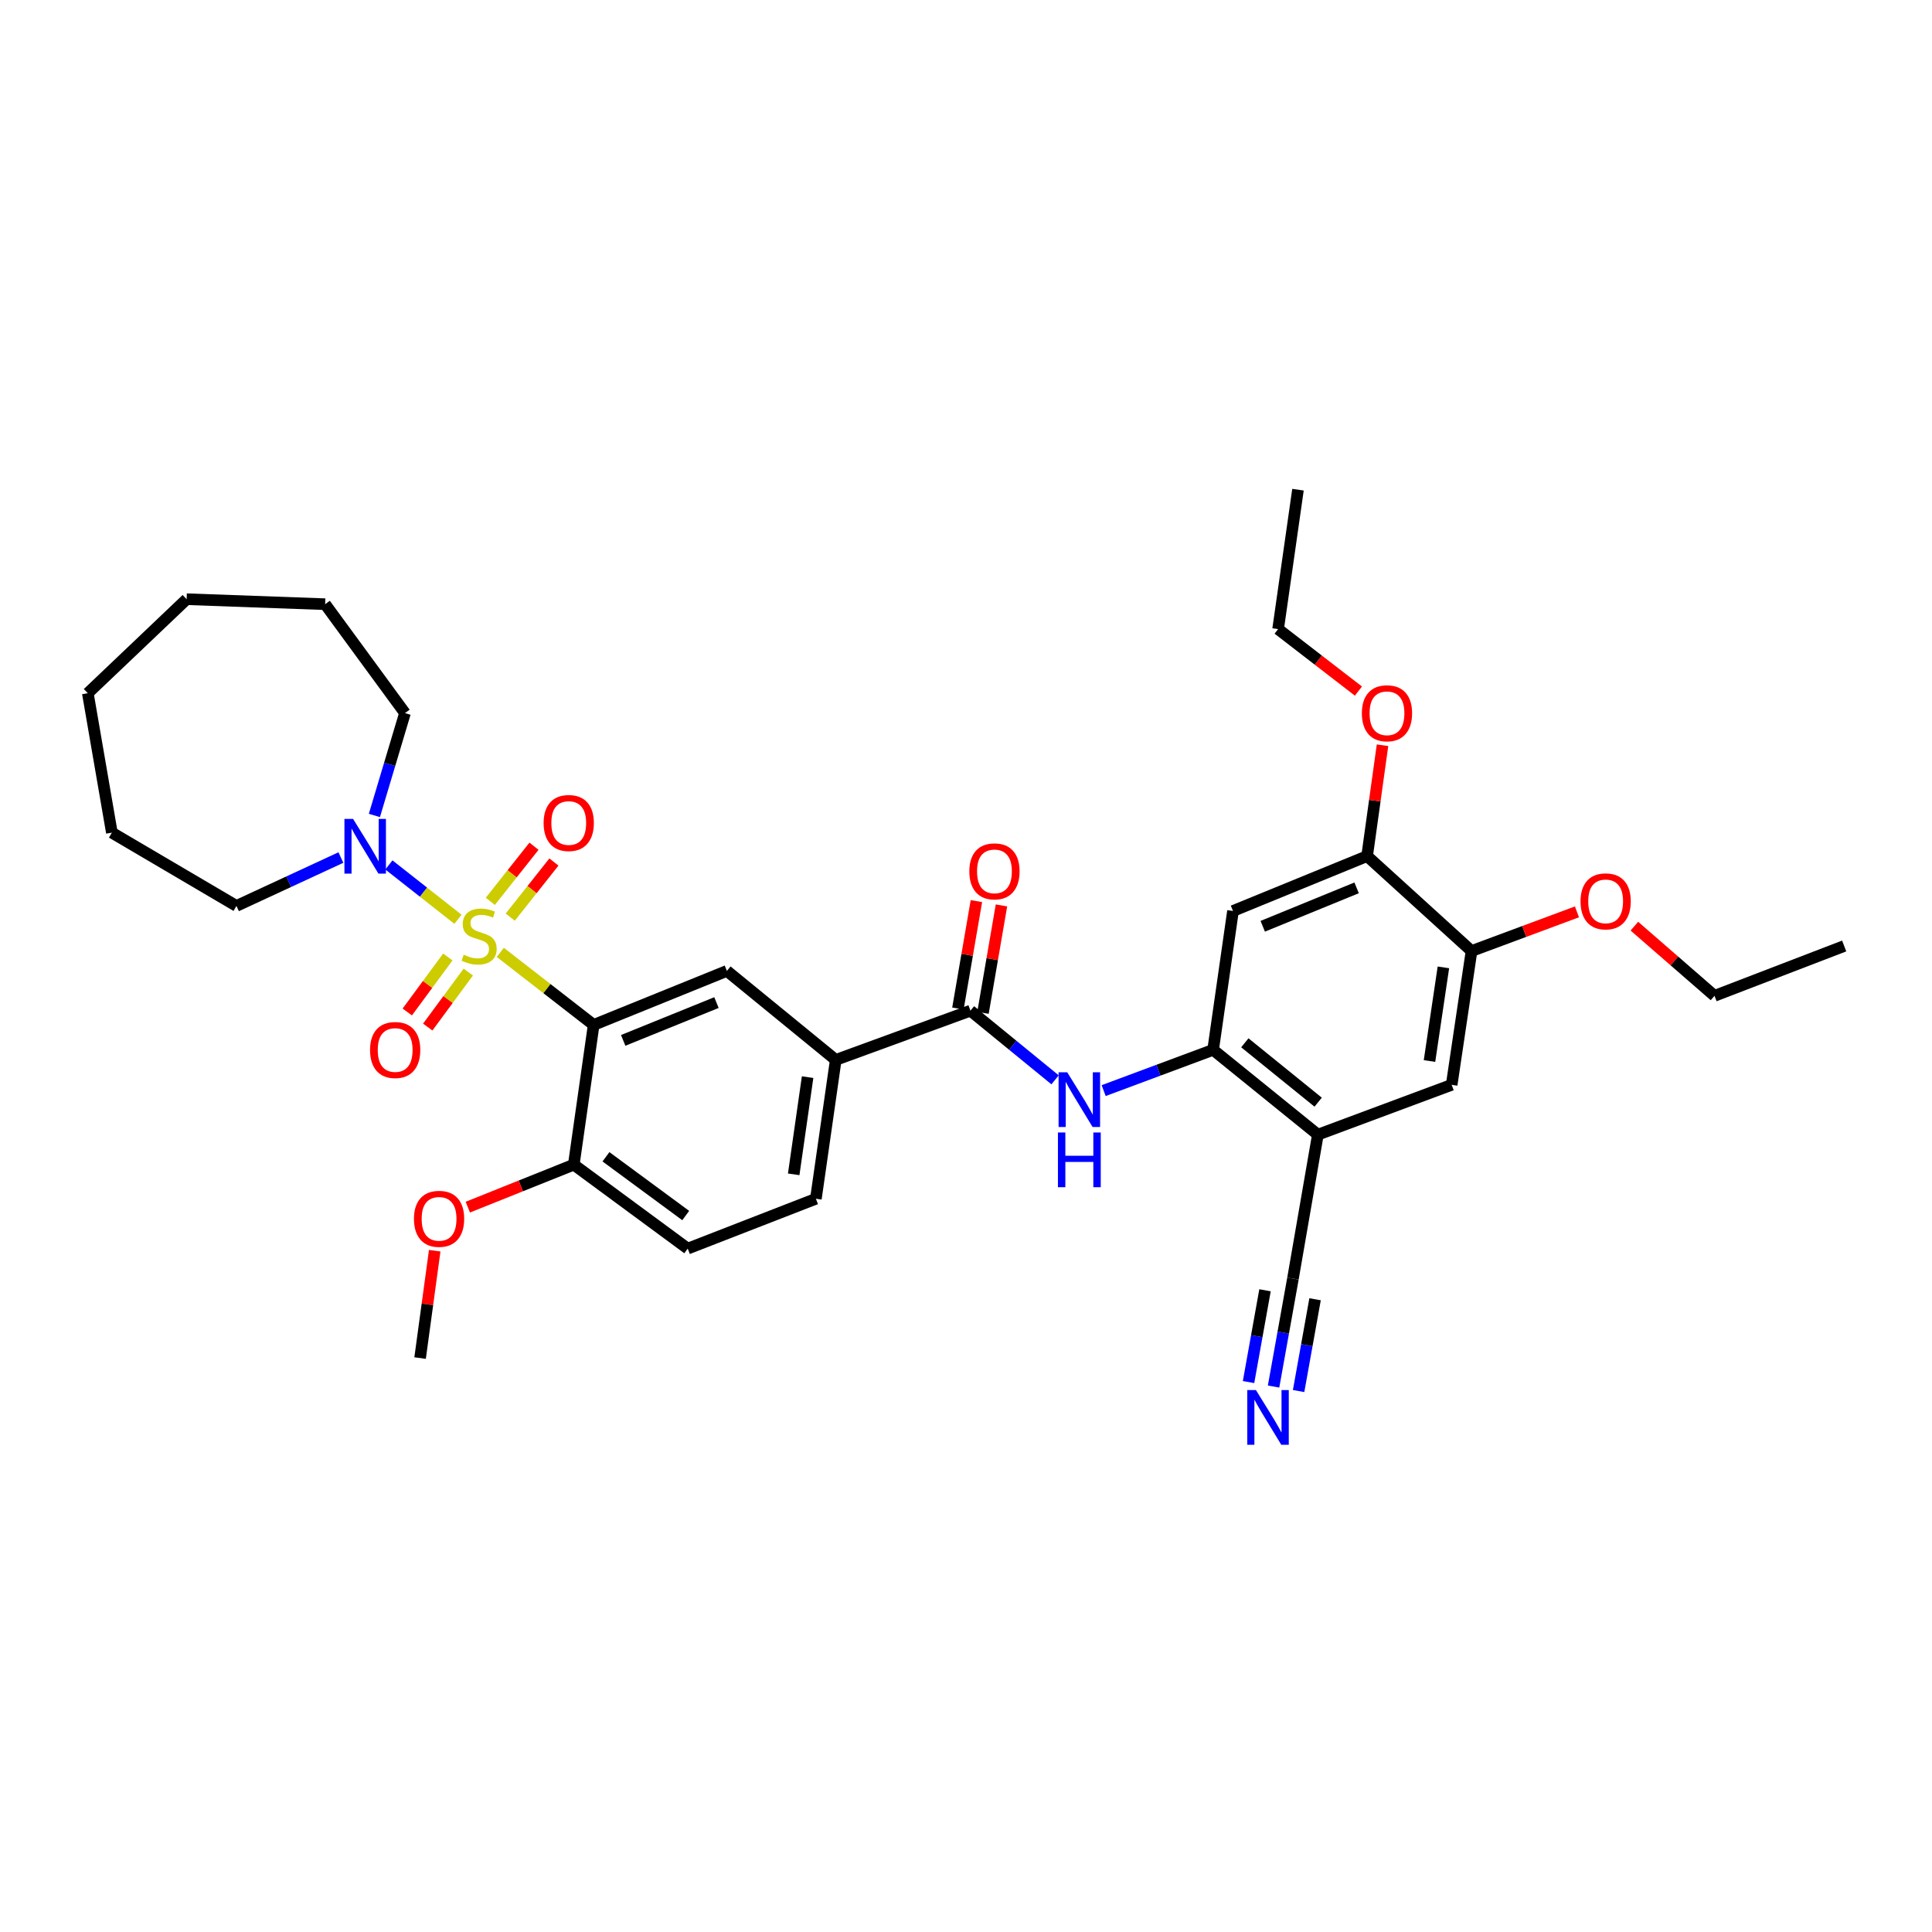 <?xml version='1.0' encoding='iso-8859-1'?>
<svg version='1.1' baseProfile='full'
              xmlns='http://www.w3.org/2000/svg'
                      xmlns:rdkit='http://www.rdkit.org/xml'
                      xmlns:xlink='http://www.w3.org/1999/xlink'
                  xml:space='preserve'
width='1000px' height='1000px' viewBox='0 0 1000 1000'>
<!-- END OF HEADER -->
<rect style='opacity:1.0;fill:#FFFFFF;stroke:none' width='1000' height='1000' x='0' y='0'> </rect>
<path class='bond-0' d='M 258.955,492.946 L 283.116,511.721' style='fill:none;fill-rule:evenodd;stroke:#CCCC00;stroke-width:6px;stroke-linecap:butt;stroke-linejoin:miter;stroke-opacity:1' />
<path class='bond-0' d='M 283.116,511.721 L 307.277,530.497' style='fill:none;fill-rule:evenodd;stroke:#000000;stroke-width:6px;stroke-linecap:butt;stroke-linejoin:miter;stroke-opacity:1' />
<path class='bond-1' d='M 237.042,475.813 L 219.164,461.749' style='fill:none;fill-rule:evenodd;stroke:#CCCC00;stroke-width:6px;stroke-linecap:butt;stroke-linejoin:miter;stroke-opacity:1' />
<path class='bond-1' d='M 219.164,461.749 L 201.287,447.686' style='fill:none;fill-rule:evenodd;stroke:#0000FF;stroke-width:6px;stroke-linecap:butt;stroke-linejoin:miter;stroke-opacity:1' />
<path class='bond-11' d='M 231.789,495.329 L 221.297,509.564' style='fill:none;fill-rule:evenodd;stroke:#CCCC00;stroke-width:6px;stroke-linecap:butt;stroke-linejoin:miter;stroke-opacity:1' />
<path class='bond-11' d='M 221.297,509.564 L 210.804,523.799' style='fill:none;fill-rule:evenodd;stroke:#FF0000;stroke-width:6px;stroke-linecap:butt;stroke-linejoin:miter;stroke-opacity:1' />
<path class='bond-11' d='M 242.384,503.138 L 231.891,517.373' style='fill:none;fill-rule:evenodd;stroke:#CCCC00;stroke-width:6px;stroke-linecap:butt;stroke-linejoin:miter;stroke-opacity:1' />
<path class='bond-11' d='M 231.891,517.373 L 221.399,531.608' style='fill:none;fill-rule:evenodd;stroke:#FF0000;stroke-width:6px;stroke-linecap:butt;stroke-linejoin:miter;stroke-opacity:1' />
<path class='bond-12' d='M 264.102,474.705 L 275.406,460.442' style='fill:none;fill-rule:evenodd;stroke:#CCCC00;stroke-width:6px;stroke-linecap:butt;stroke-linejoin:miter;stroke-opacity:1' />
<path class='bond-12' d='M 275.406,460.442 L 286.709,446.179' style='fill:none;fill-rule:evenodd;stroke:#FF0000;stroke-width:6px;stroke-linecap:butt;stroke-linejoin:miter;stroke-opacity:1' />
<path class='bond-12' d='M 253.787,466.53 L 265.09,452.267' style='fill:none;fill-rule:evenodd;stroke:#CCCC00;stroke-width:6px;stroke-linecap:butt;stroke-linejoin:miter;stroke-opacity:1' />
<path class='bond-12' d='M 265.09,452.267 L 276.393,438.004' style='fill:none;fill-rule:evenodd;stroke:#FF0000;stroke-width:6px;stroke-linecap:butt;stroke-linejoin:miter;stroke-opacity:1' />
<path class='bond-4' d='M 307.277,530.497 L 376.236,502.543' style='fill:none;fill-rule:evenodd;stroke:#000000;stroke-width:6px;stroke-linecap:butt;stroke-linejoin:miter;stroke-opacity:1' />
<path class='bond-4' d='M 322.565,538.501 L 370.837,518.934' style='fill:none;fill-rule:evenodd;stroke:#000000;stroke-width:6px;stroke-linecap:butt;stroke-linejoin:miter;stroke-opacity:1' />
<path class='bond-15' d='M 307.277,530.497 L 296.989,602.827' style='fill:none;fill-rule:evenodd;stroke:#000000;stroke-width:6px;stroke-linecap:butt;stroke-linejoin:miter;stroke-opacity:1' />
<path class='bond-23' d='M 193.788,422.077 L 201.702,395.591' style='fill:none;fill-rule:evenodd;stroke:#0000FF;stroke-width:6px;stroke-linecap:butt;stroke-linejoin:miter;stroke-opacity:1' />
<path class='bond-23' d='M 201.702,395.591 L 209.617,369.105' style='fill:none;fill-rule:evenodd;stroke:#000000;stroke-width:6px;stroke-linecap:butt;stroke-linejoin:miter;stroke-opacity:1' />
<path class='bond-24' d='M 176.443,443.862 L 149.414,456.385' style='fill:none;fill-rule:evenodd;stroke:#0000FF;stroke-width:6px;stroke-linecap:butt;stroke-linejoin:miter;stroke-opacity:1' />
<path class='bond-24' d='M 149.414,456.385 L 122.384,468.907' style='fill:none;fill-rule:evenodd;stroke:#000000;stroke-width:6px;stroke-linecap:butt;stroke-linejoin:miter;stroke-opacity:1' />
<path class='bond-2' d='M 502.303,523.126 L 432.583,548.609' style='fill:none;fill-rule:evenodd;stroke:#000000;stroke-width:6px;stroke-linecap:butt;stroke-linejoin:miter;stroke-opacity:1' />
<path class='bond-5' d='M 502.303,523.126 L 524.204,541.024' style='fill:none;fill-rule:evenodd;stroke:#000000;stroke-width:6px;stroke-linecap:butt;stroke-linejoin:miter;stroke-opacity:1' />
<path class='bond-5' d='M 524.204,541.024 L 546.105,558.921' style='fill:none;fill-rule:evenodd;stroke:#0000FF;stroke-width:6px;stroke-linecap:butt;stroke-linejoin:miter;stroke-opacity:1' />
<path class='bond-17' d='M 508.789,524.242 L 513.573,496.442' style='fill:none;fill-rule:evenodd;stroke:#000000;stroke-width:6px;stroke-linecap:butt;stroke-linejoin:miter;stroke-opacity:1' />
<path class='bond-17' d='M 513.573,496.442 L 518.357,468.642' style='fill:none;fill-rule:evenodd;stroke:#FF0000;stroke-width:6px;stroke-linecap:butt;stroke-linejoin:miter;stroke-opacity:1' />
<path class='bond-17' d='M 495.818,522.01 L 500.602,494.21' style='fill:none;fill-rule:evenodd;stroke:#000000;stroke-width:6px;stroke-linecap:butt;stroke-linejoin:miter;stroke-opacity:1' />
<path class='bond-17' d='M 500.602,494.21 L 505.386,466.41' style='fill:none;fill-rule:evenodd;stroke:#FF0000;stroke-width:6px;stroke-linecap:butt;stroke-linejoin:miter;stroke-opacity:1' />
<path class='bond-3' d='M 627.909,543.395 L 599.581,553.946' style='fill:none;fill-rule:evenodd;stroke:#000000;stroke-width:6px;stroke-linecap:butt;stroke-linejoin:miter;stroke-opacity:1' />
<path class='bond-3' d='M 599.581,553.946 L 571.252,564.497' style='fill:none;fill-rule:evenodd;stroke:#0000FF;stroke-width:6px;stroke-linecap:butt;stroke-linejoin:miter;stroke-opacity:1' />
<path class='bond-6' d='M 627.909,543.395 L 682.128,587.297' style='fill:none;fill-rule:evenodd;stroke:#000000;stroke-width:6px;stroke-linecap:butt;stroke-linejoin:miter;stroke-opacity:1' />
<path class='bond-6' d='M 644.325,539.751 L 682.278,570.483' style='fill:none;fill-rule:evenodd;stroke:#000000;stroke-width:6px;stroke-linecap:butt;stroke-linejoin:miter;stroke-opacity:1' />
<path class='bond-7' d='M 627.909,543.395 L 638.197,471.518' style='fill:none;fill-rule:evenodd;stroke:#000000;stroke-width:6px;stroke-linecap:butt;stroke-linejoin:miter;stroke-opacity:1' />
<path class='bond-8' d='M 376.236,502.543 L 432.583,548.609' style='fill:none;fill-rule:evenodd;stroke:#000000;stroke-width:6px;stroke-linecap:butt;stroke-linejoin:miter;stroke-opacity:1' />
<path class='bond-10' d='M 682.128,587.297 L 669.23,661.784' style='fill:none;fill-rule:evenodd;stroke:#000000;stroke-width:6px;stroke-linecap:butt;stroke-linejoin:miter;stroke-opacity:1' />
<path class='bond-14' d='M 682.128,587.297 L 751.381,561.507' style='fill:none;fill-rule:evenodd;stroke:#000000;stroke-width:6px;stroke-linecap:butt;stroke-linejoin:miter;stroke-opacity:1' />
<path class='bond-13' d='M 638.197,471.518 L 707.611,443.111' style='fill:none;fill-rule:evenodd;stroke:#000000;stroke-width:6px;stroke-linecap:butt;stroke-linejoin:miter;stroke-opacity:1' />
<path class='bond-13' d='M 653.595,479.438 L 702.184,459.553' style='fill:none;fill-rule:evenodd;stroke:#000000;stroke-width:6px;stroke-linecap:butt;stroke-linejoin:miter;stroke-opacity:1' />
<path class='bond-35' d='M 432.583,548.609 L 422.302,620.479' style='fill:none;fill-rule:evenodd;stroke:#000000;stroke-width:6px;stroke-linecap:butt;stroke-linejoin:miter;stroke-opacity:1' />
<path class='bond-35' d='M 418.012,557.525 L 410.815,607.834' style='fill:none;fill-rule:evenodd;stroke:#000000;stroke-width:6px;stroke-linecap:butt;stroke-linejoin:miter;stroke-opacity:1' />
<path class='bond-9' d='M 659.2,717.676 L 664.215,689.73' style='fill:none;fill-rule:evenodd;stroke:#0000FF;stroke-width:6px;stroke-linecap:butt;stroke-linejoin:miter;stroke-opacity:1' />
<path class='bond-9' d='M 664.215,689.73 L 669.23,661.784' style='fill:none;fill-rule:evenodd;stroke:#000000;stroke-width:6px;stroke-linecap:butt;stroke-linejoin:miter;stroke-opacity:1' />
<path class='bond-9' d='M 672.155,720.001 L 676.417,696.247' style='fill:none;fill-rule:evenodd;stroke:#0000FF;stroke-width:6px;stroke-linecap:butt;stroke-linejoin:miter;stroke-opacity:1' />
<path class='bond-9' d='M 676.417,696.247 L 680.68,672.493' style='fill:none;fill-rule:evenodd;stroke:#000000;stroke-width:6px;stroke-linecap:butt;stroke-linejoin:miter;stroke-opacity:1' />
<path class='bond-9' d='M 646.245,715.351 L 650.508,691.597' style='fill:none;fill-rule:evenodd;stroke:#0000FF;stroke-width:6px;stroke-linecap:butt;stroke-linejoin:miter;stroke-opacity:1' />
<path class='bond-9' d='M 650.508,691.597 L 654.771,667.843' style='fill:none;fill-rule:evenodd;stroke:#000000;stroke-width:6px;stroke-linecap:butt;stroke-linejoin:miter;stroke-opacity:1' />
<path class='bond-16' d='M 707.611,443.111 L 761.661,492.255' style='fill:none;fill-rule:evenodd;stroke:#000000;stroke-width:6px;stroke-linecap:butt;stroke-linejoin:miter;stroke-opacity:1' />
<path class='bond-20' d='M 707.611,443.111 L 711.599,414.422' style='fill:none;fill-rule:evenodd;stroke:#000000;stroke-width:6px;stroke-linecap:butt;stroke-linejoin:miter;stroke-opacity:1' />
<path class='bond-20' d='M 711.599,414.422 L 715.587,385.733' style='fill:none;fill-rule:evenodd;stroke:#FF0000;stroke-width:6px;stroke-linecap:butt;stroke-linejoin:miter;stroke-opacity:1' />
<path class='bond-36' d='M 751.381,561.507 L 761.661,492.255' style='fill:none;fill-rule:evenodd;stroke:#000000;stroke-width:6px;stroke-linecap:butt;stroke-linejoin:miter;stroke-opacity:1' />
<path class='bond-36' d='M 739.904,549.187 L 747.1,500.71' style='fill:none;fill-rule:evenodd;stroke:#000000;stroke-width:6px;stroke-linecap:butt;stroke-linejoin:miter;stroke-opacity:1' />
<path class='bond-19' d='M 296.989,602.827 L 355.967,646.276' style='fill:none;fill-rule:evenodd;stroke:#000000;stroke-width:6px;stroke-linecap:butt;stroke-linejoin:miter;stroke-opacity:1' />
<path class='bond-19' d='M 313.642,598.748 L 354.927,629.162' style='fill:none;fill-rule:evenodd;stroke:#000000;stroke-width:6px;stroke-linecap:butt;stroke-linejoin:miter;stroke-opacity:1' />
<path class='bond-22' d='M 296.989,602.827 L 269.564,613.822' style='fill:none;fill-rule:evenodd;stroke:#000000;stroke-width:6px;stroke-linecap:butt;stroke-linejoin:miter;stroke-opacity:1' />
<path class='bond-22' d='M 269.564,613.822 L 242.139,624.817' style='fill:none;fill-rule:evenodd;stroke:#FF0000;stroke-width:6px;stroke-linecap:butt;stroke-linejoin:miter;stroke-opacity:1' />
<path class='bond-21' d='M 761.661,492.255 L 788.946,482.116' style='fill:none;fill-rule:evenodd;stroke:#000000;stroke-width:6px;stroke-linecap:butt;stroke-linejoin:miter;stroke-opacity:1' />
<path class='bond-21' d='M 788.946,482.116 L 816.23,471.977' style='fill:none;fill-rule:evenodd;stroke:#FF0000;stroke-width:6px;stroke-linecap:butt;stroke-linejoin:miter;stroke-opacity:1' />
<path class='bond-18' d='M 422.302,620.479 L 355.967,646.276' style='fill:none;fill-rule:evenodd;stroke:#000000;stroke-width:6px;stroke-linecap:butt;stroke-linejoin:miter;stroke-opacity:1' />
<path class='bond-25' d='M 703.119,357.701 L 682.332,341.661' style='fill:none;fill-rule:evenodd;stroke:#FF0000;stroke-width:6px;stroke-linecap:butt;stroke-linejoin:miter;stroke-opacity:1' />
<path class='bond-25' d='M 682.332,341.661 L 661.545,325.621' style='fill:none;fill-rule:evenodd;stroke:#000000;stroke-width:6px;stroke-linecap:butt;stroke-linejoin:miter;stroke-opacity:1' />
<path class='bond-26' d='M 845.948,479.382 L 866.688,497.411' style='fill:none;fill-rule:evenodd;stroke:#FF0000;stroke-width:6px;stroke-linecap:butt;stroke-linejoin:miter;stroke-opacity:1' />
<path class='bond-26' d='M 866.688,497.411 L 887.428,515.441' style='fill:none;fill-rule:evenodd;stroke:#000000;stroke-width:6px;stroke-linecap:butt;stroke-linejoin:miter;stroke-opacity:1' />
<path class='bond-27' d='M 225.004,647.362 L 221.223,675.149' style='fill:none;fill-rule:evenodd;stroke:#FF0000;stroke-width:6px;stroke-linecap:butt;stroke-linejoin:miter;stroke-opacity:1' />
<path class='bond-27' d='M 221.223,675.149 L 217.441,702.936' style='fill:none;fill-rule:evenodd;stroke:#000000;stroke-width:6px;stroke-linecap:butt;stroke-linejoin:miter;stroke-opacity:1' />
<path class='bond-28' d='M 209.617,369.105 L 168.297,312.73' style='fill:none;fill-rule:evenodd;stroke:#000000;stroke-width:6px;stroke-linecap:butt;stroke-linejoin:miter;stroke-opacity:1' />
<path class='bond-29' d='M 122.384,468.907 L 57.9,430.98' style='fill:none;fill-rule:evenodd;stroke:#000000;stroke-width:6px;stroke-linecap:butt;stroke-linejoin:miter;stroke-opacity:1' />
<path class='bond-30' d='M 661.545,325.621 L 671.833,253.466' style='fill:none;fill-rule:evenodd;stroke:#000000;stroke-width:6px;stroke-linecap:butt;stroke-linejoin:miter;stroke-opacity:1' />
<path class='bond-31' d='M 887.428,515.441 L 954.545,489.644' style='fill:none;fill-rule:evenodd;stroke:#000000;stroke-width:6px;stroke-linecap:butt;stroke-linejoin:miter;stroke-opacity:1' />
<path class='bond-32' d='M 168.297,312.73 L 96.595,310.141' style='fill:none;fill-rule:evenodd;stroke:#000000;stroke-width:6px;stroke-linecap:butt;stroke-linejoin:miter;stroke-opacity:1' />
<path class='bond-33' d='M 57.9,430.98 L 45.455,358.803' style='fill:none;fill-rule:evenodd;stroke:#000000;stroke-width:6px;stroke-linecap:butt;stroke-linejoin:miter;stroke-opacity:1' />
<path class='bond-34' d='M 96.595,310.141 L 45.455,358.803' style='fill:none;fill-rule:evenodd;stroke:#000000;stroke-width:6px;stroke-linecap:butt;stroke-linejoin:miter;stroke-opacity:1' />
<path  class='atom-0' d='M 239.998 494.151
Q 240.318 494.271, 241.638 494.831
Q 242.958 495.391, 244.398 495.751
Q 245.878 496.071, 247.318 496.071
Q 249.998 496.071, 251.558 494.791
Q 253.118 493.471, 253.118 491.191
Q 253.118 489.631, 252.318 488.671
Q 251.558 487.711, 250.358 487.191
Q 249.158 486.671, 247.158 486.071
Q 244.638 485.311, 243.118 484.591
Q 241.638 483.871, 240.558 482.351
Q 239.518 480.831, 239.518 478.271
Q 239.518 474.711, 241.918 472.511
Q 244.358 470.311, 249.158 470.311
Q 252.438 470.311, 256.158 471.871
L 255.238 474.951
Q 251.838 473.551, 249.278 473.551
Q 246.518 473.551, 244.998 474.711
Q 243.478 475.831, 243.518 477.791
Q 243.518 479.311, 244.278 480.231
Q 245.078 481.151, 246.198 481.671
Q 247.358 482.191, 249.278 482.791
Q 251.838 483.591, 253.358 484.391
Q 254.878 485.191, 255.958 486.831
Q 257.078 488.431, 257.078 491.191
Q 257.078 495.111, 254.438 497.231
Q 251.838 499.311, 247.478 499.311
Q 244.958 499.311, 243.038 498.751
Q 241.158 498.231, 238.918 497.311
L 239.998 494.151
' fill='#CCCC00'/>
<path  class='atom-2' d='M 182.759 423.876
L 192.039 438.876
Q 192.959 440.356, 194.439 443.036
Q 195.919 445.716, 195.999 445.876
L 195.999 423.876
L 199.759 423.876
L 199.759 452.196
L 195.879 452.196
L 185.919 435.796
Q 184.759 433.876, 183.519 431.676
Q 182.319 429.476, 181.959 428.796
L 181.959 452.196
L 178.279 452.196
L 178.279 423.876
L 182.759 423.876
' fill='#0000FF'/>
<path  class='atom-6' d='M 552.404 555.025
L 561.684 570.025
Q 562.604 571.505, 564.084 574.185
Q 565.564 576.865, 565.644 577.025
L 565.644 555.025
L 569.404 555.025
L 569.404 583.345
L 565.524 583.345
L 555.564 566.945
Q 554.404 565.025, 553.164 562.825
Q 551.964 560.625, 551.604 559.945
L 551.604 583.345
L 547.924 583.345
L 547.924 555.025
L 552.404 555.025
' fill='#0000FF'/>
<path  class='atom-6' d='M 547.584 586.177
L 551.424 586.177
L 551.424 598.217
L 565.904 598.217
L 565.904 586.177
L 569.744 586.177
L 569.744 614.497
L 565.904 614.497
L 565.904 601.417
L 551.424 601.417
L 551.424 614.497
L 547.584 614.497
L 547.584 586.177
' fill='#0000FF'/>
<path  class='atom-10' d='M 650.071 719.502
L 659.351 734.502
Q 660.271 735.982, 661.751 738.662
Q 663.231 741.342, 663.311 741.502
L 663.311 719.502
L 667.071 719.502
L 667.071 747.822
L 663.191 747.822
L 653.231 731.422
Q 652.071 729.502, 650.831 727.302
Q 649.631 725.102, 649.271 724.422
L 649.271 747.822
L 645.591 747.822
L 645.591 719.502
L 650.071 719.502
' fill='#0000FF'/>
<path  class='atom-12' d='M 191.535 543.475
Q 191.535 536.675, 194.895 532.875
Q 198.255 529.075, 204.535 529.075
Q 210.815 529.075, 214.175 532.875
Q 217.535 536.675, 217.535 543.475
Q 217.535 550.355, 214.135 554.275
Q 210.735 558.155, 204.535 558.155
Q 198.295 558.155, 194.895 554.275
Q 191.535 550.395, 191.535 543.475
M 204.535 554.955
Q 208.855 554.955, 211.175 552.075
Q 213.535 549.155, 213.535 543.475
Q 213.535 537.915, 211.175 535.115
Q 208.855 532.275, 204.535 532.275
Q 200.215 532.275, 197.855 535.075
Q 195.535 537.875, 195.535 543.475
Q 195.535 549.195, 197.855 552.075
Q 200.215 554.955, 204.535 554.955
' fill='#FF0000'/>
<path  class='atom-13' d='M 281.378 425.985
Q 281.378 419.185, 284.738 415.385
Q 288.098 411.585, 294.378 411.585
Q 300.658 411.585, 304.018 415.385
Q 307.378 419.185, 307.378 425.985
Q 307.378 432.865, 303.978 436.785
Q 300.578 440.665, 294.378 440.665
Q 288.138 440.665, 284.738 436.785
Q 281.378 432.905, 281.378 425.985
M 294.378 437.465
Q 298.698 437.465, 301.018 434.585
Q 303.378 431.665, 303.378 425.985
Q 303.378 420.425, 301.018 417.625
Q 298.698 414.785, 294.378 414.785
Q 290.058 414.785, 287.698 417.585
Q 285.378 420.385, 285.378 425.985
Q 285.378 431.705, 287.698 434.585
Q 290.058 437.465, 294.378 437.465
' fill='#FF0000'/>
<path  class='atom-18' d='M 501.726 451.014
Q 501.726 444.214, 505.086 440.414
Q 508.446 436.614, 514.726 436.614
Q 521.006 436.614, 524.366 440.414
Q 527.726 444.214, 527.726 451.014
Q 527.726 457.894, 524.326 461.814
Q 520.926 465.694, 514.726 465.694
Q 508.486 465.694, 505.086 461.814
Q 501.726 457.934, 501.726 451.014
M 514.726 462.494
Q 519.046 462.494, 521.366 459.614
Q 523.726 456.694, 523.726 451.014
Q 523.726 445.454, 521.366 442.654
Q 519.046 439.814, 514.726 439.814
Q 510.406 439.814, 508.046 442.614
Q 505.726 445.414, 505.726 451.014
Q 505.726 456.734, 508.046 459.614
Q 510.406 462.494, 514.726 462.494
' fill='#FF0000'/>
<path  class='atom-21' d='M 704.899 369.185
Q 704.899 362.385, 708.259 358.585
Q 711.619 354.785, 717.899 354.785
Q 724.179 354.785, 727.539 358.585
Q 730.899 362.385, 730.899 369.185
Q 730.899 376.065, 727.499 379.985
Q 724.099 383.865, 717.899 383.865
Q 711.659 383.865, 708.259 379.985
Q 704.899 376.105, 704.899 369.185
M 717.899 380.665
Q 722.219 380.665, 724.539 377.785
Q 726.899 374.865, 726.899 369.185
Q 726.899 363.625, 724.539 360.825
Q 722.219 357.985, 717.899 357.985
Q 713.579 357.985, 711.219 360.785
Q 708.899 363.585, 708.899 369.185
Q 708.899 374.905, 711.219 377.785
Q 713.579 380.665, 717.899 380.665
' fill='#FF0000'/>
<path  class='atom-22' d='M 818.082 466.538
Q 818.082 459.738, 821.442 455.938
Q 824.802 452.138, 831.082 452.138
Q 837.362 452.138, 840.722 455.938
Q 844.082 459.738, 844.082 466.538
Q 844.082 473.418, 840.682 477.338
Q 837.282 481.218, 831.082 481.218
Q 824.842 481.218, 821.442 477.338
Q 818.082 473.458, 818.082 466.538
M 831.082 478.018
Q 835.402 478.018, 837.722 475.138
Q 840.082 472.218, 840.082 466.538
Q 840.082 460.978, 837.722 458.178
Q 835.402 455.338, 831.082 455.338
Q 826.762 455.338, 824.402 458.138
Q 822.082 460.938, 822.082 466.538
Q 822.082 472.258, 824.402 475.138
Q 826.762 478.018, 831.082 478.018
' fill='#FF0000'/>
<path  class='atom-23' d='M 214.261 630.861
Q 214.261 624.061, 217.621 620.261
Q 220.981 616.461, 227.261 616.461
Q 233.541 616.461, 236.901 620.261
Q 240.261 624.061, 240.261 630.861
Q 240.261 637.741, 236.861 641.661
Q 233.461 645.541, 227.261 645.541
Q 221.021 645.541, 217.621 641.661
Q 214.261 637.781, 214.261 630.861
M 227.261 642.341
Q 231.581 642.341, 233.901 639.461
Q 236.261 636.541, 236.261 630.861
Q 236.261 625.301, 233.901 622.501
Q 231.581 619.661, 227.261 619.661
Q 222.941 619.661, 220.581 622.461
Q 218.261 625.261, 218.261 630.861
Q 218.261 636.581, 220.581 639.461
Q 222.941 642.341, 227.261 642.341
' fill='#FF0000'/>
</svg>
